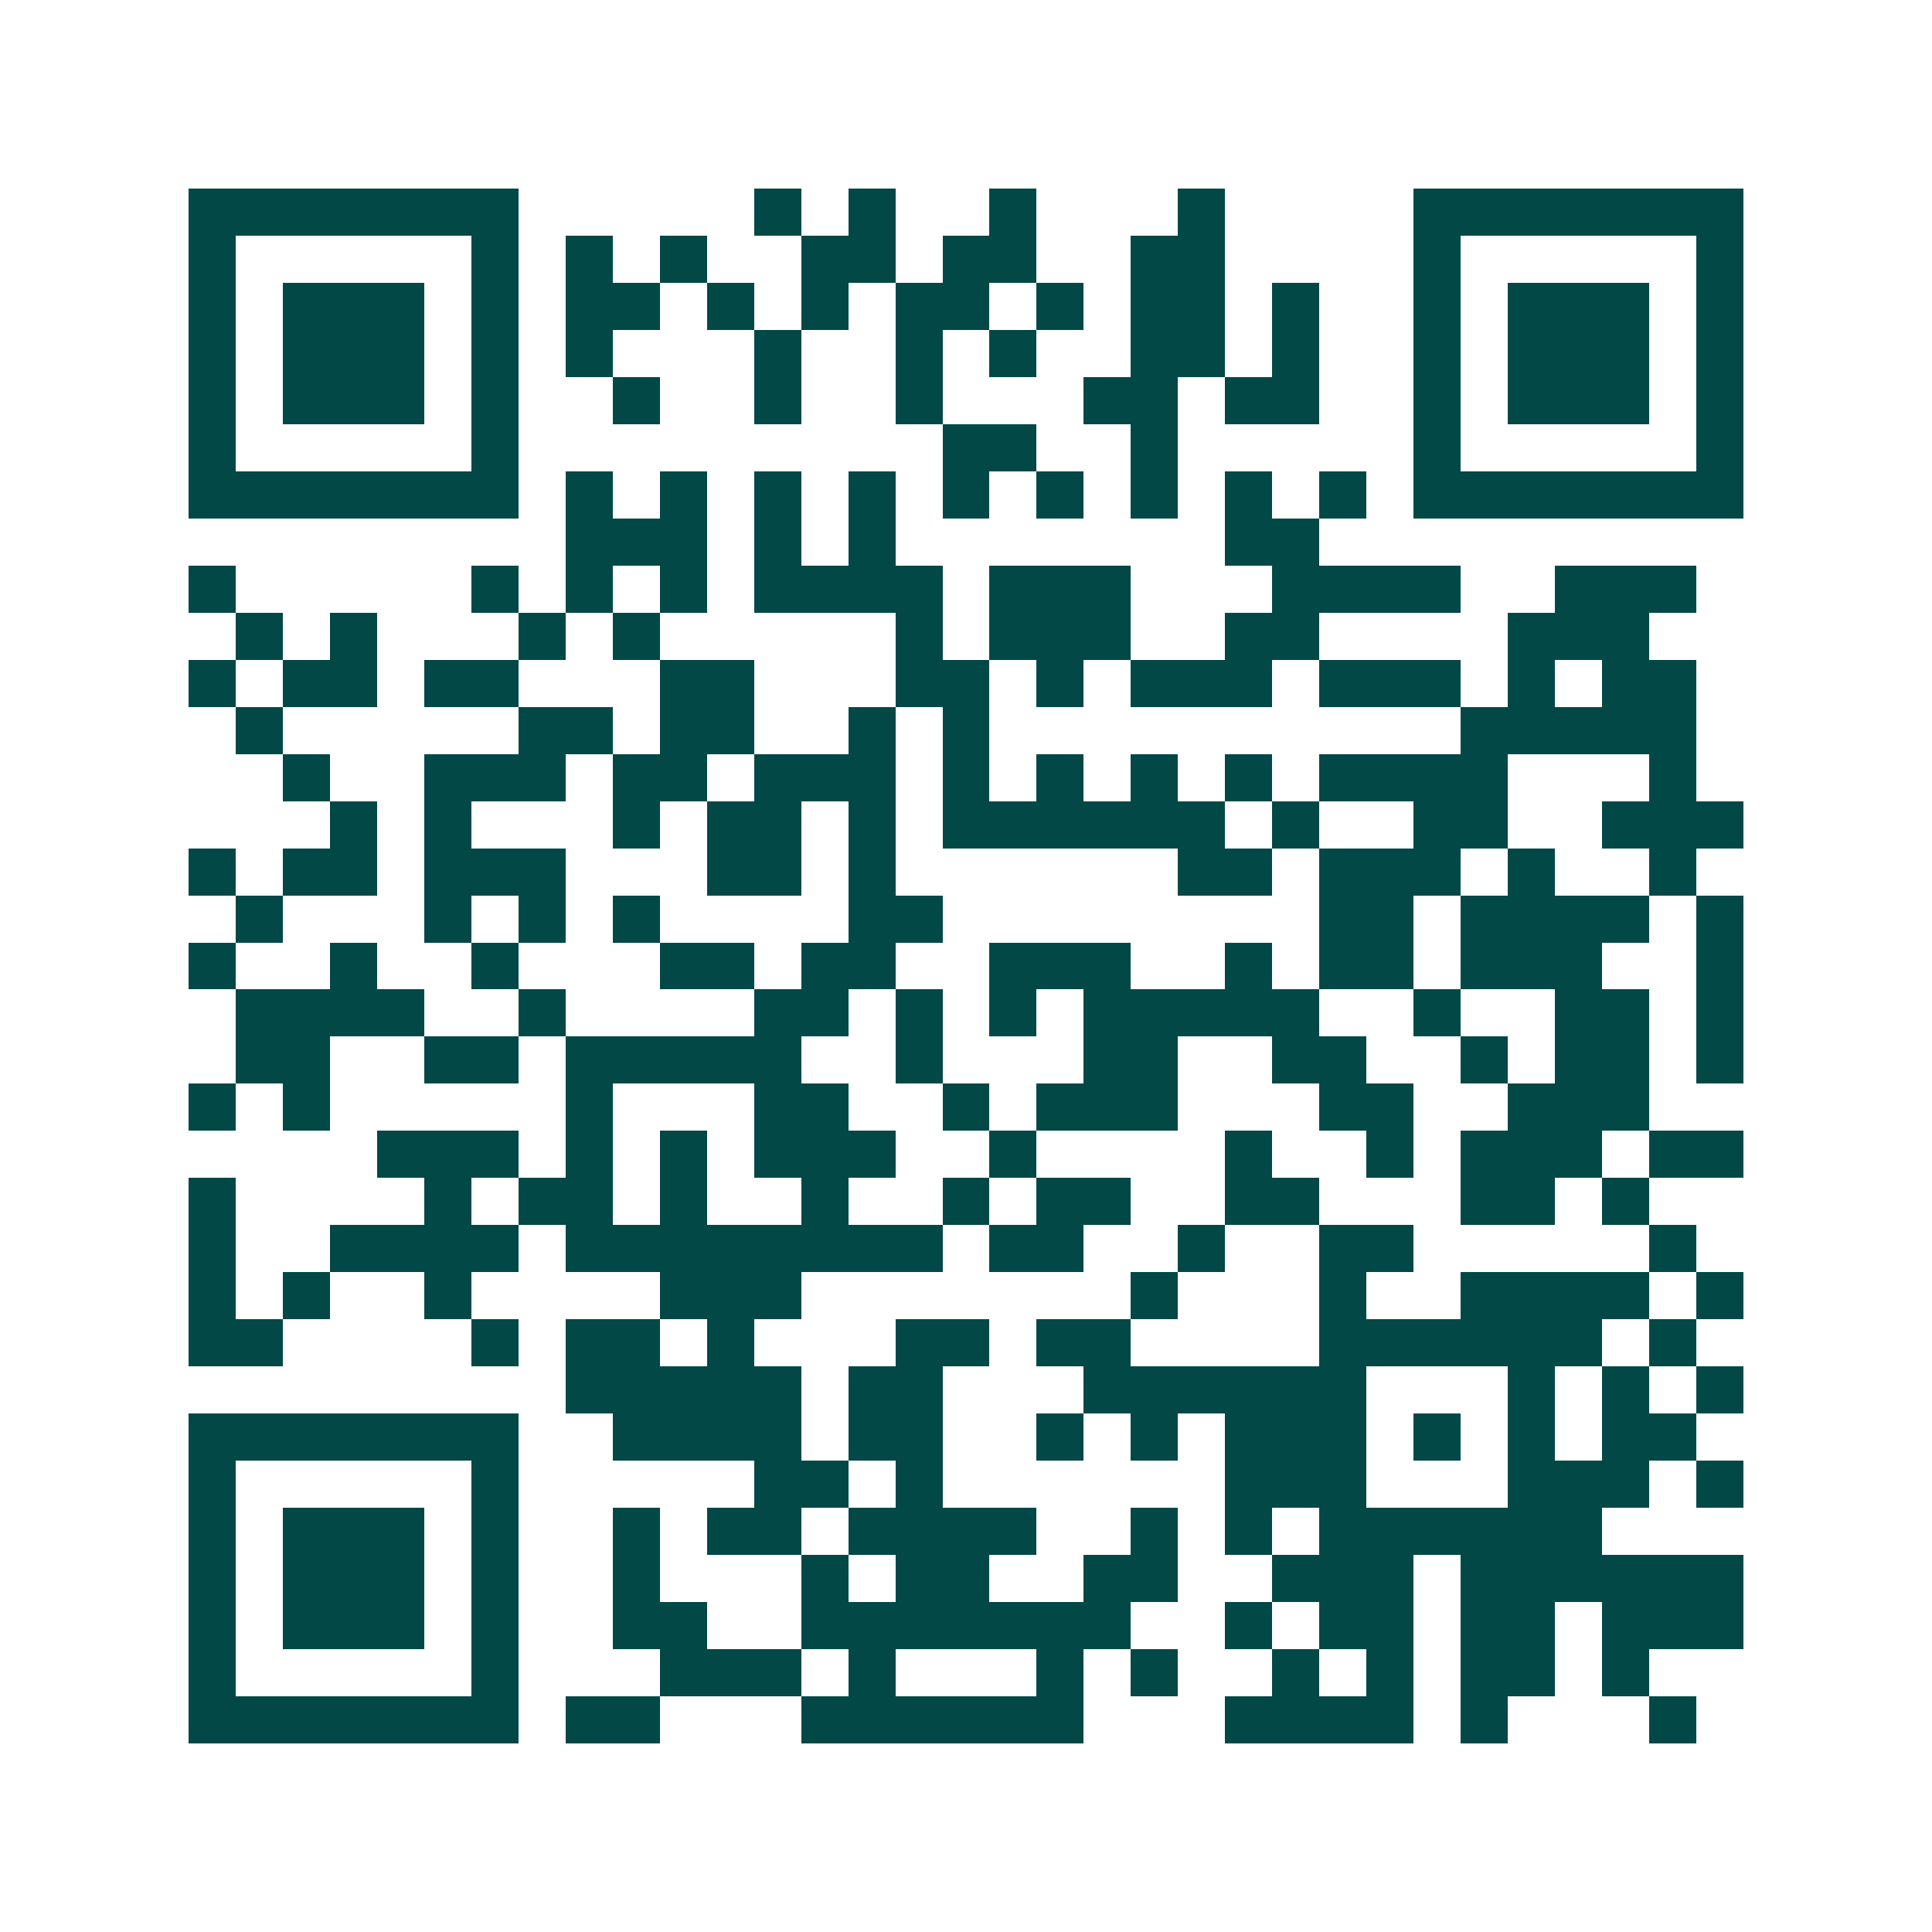 <svg xmlns="http://www.w3.org/2000/svg" width="200" height="200" viewBox="0 0 41 41" shape-rendering="crispEdges"><path fill="#ffffff" d="M0 0h41v41H0z"/><path stroke="#014847" d="M4 4.5h7m5 0h1m1 0h1m2 0h1m3 0h1m4 0h7M4 5.5h1m5 0h1m1 0h1m1 0h1m2 0h2m1 0h2m2 0h2m4 0h1m5 0h1M4 6.5h1m1 0h3m1 0h1m1 0h2m1 0h1m1 0h1m1 0h2m1 0h1m1 0h2m1 0h1m2 0h1m1 0h3m1 0h1M4 7.5h1m1 0h3m1 0h1m1 0h1m3 0h1m2 0h1m1 0h1m2 0h2m1 0h1m2 0h1m1 0h3m1 0h1M4 8.5h1m1 0h3m1 0h1m2 0h1m2 0h1m2 0h1m3 0h2m1 0h2m2 0h1m1 0h3m1 0h1M4 9.5h1m5 0h1m9 0h2m2 0h1m5 0h1m5 0h1M4 10.5h7m1 0h1m1 0h1m1 0h1m1 0h1m1 0h1m1 0h1m1 0h1m1 0h1m1 0h1m1 0h7M12 11.5h3m1 0h1m1 0h1m7 0h2M4 12.5h1m5 0h1m1 0h1m1 0h1m1 0h4m1 0h3m3 0h4m2 0h3M5 13.5h1m1 0h1m3 0h1m1 0h1m5 0h1m1 0h3m2 0h2m4 0h3M4 14.5h1m1 0h2m1 0h2m3 0h2m3 0h2m1 0h1m1 0h3m1 0h3m1 0h1m1 0h2M5 15.5h1m5 0h2m1 0h2m2 0h1m1 0h1m10 0h5M6 16.5h1m2 0h3m1 0h2m1 0h3m1 0h1m1 0h1m1 0h1m1 0h1m1 0h4m3 0h1M7 17.5h1m1 0h1m3 0h1m1 0h2m1 0h1m1 0h6m1 0h1m2 0h2m2 0h3M4 18.5h1m1 0h2m1 0h3m3 0h2m1 0h1m6 0h2m1 0h3m1 0h1m2 0h1M5 19.5h1m3 0h1m1 0h1m1 0h1m4 0h2m8 0h2m1 0h4m1 0h1M4 20.5h1m2 0h1m2 0h1m3 0h2m1 0h2m2 0h3m2 0h1m1 0h2m1 0h3m2 0h1M5 21.5h4m2 0h1m4 0h2m1 0h1m1 0h1m1 0h5m2 0h1m2 0h2m1 0h1M5 22.5h2m2 0h2m1 0h5m2 0h1m3 0h2m2 0h2m2 0h1m1 0h2m1 0h1M4 23.5h1m1 0h1m5 0h1m3 0h2m2 0h1m1 0h3m3 0h2m2 0h3M8 24.5h3m1 0h1m1 0h1m1 0h3m2 0h1m4 0h1m2 0h1m1 0h3m1 0h2M4 25.5h1m4 0h1m1 0h2m1 0h1m2 0h1m2 0h1m1 0h2m2 0h2m3 0h2m1 0h1M4 26.5h1m2 0h4m1 0h8m1 0h2m2 0h1m2 0h2m5 0h1M4 27.5h1m1 0h1m2 0h1m4 0h3m7 0h1m3 0h1m2 0h4m1 0h1M4 28.5h2m4 0h1m1 0h2m1 0h1m3 0h2m1 0h2m4 0h6m1 0h1M12 29.5h5m1 0h2m3 0h6m3 0h1m1 0h1m1 0h1M4 30.5h7m2 0h4m1 0h2m2 0h1m1 0h1m1 0h3m1 0h1m1 0h1m1 0h2M4 31.5h1m5 0h1m5 0h2m1 0h1m6 0h3m3 0h3m1 0h1M4 32.5h1m1 0h3m1 0h1m2 0h1m1 0h2m1 0h4m2 0h1m1 0h1m1 0h6M4 33.5h1m1 0h3m1 0h1m2 0h1m3 0h1m1 0h2m2 0h2m2 0h3m1 0h6M4 34.5h1m1 0h3m1 0h1m2 0h2m2 0h7m2 0h1m1 0h2m1 0h2m1 0h3M4 35.5h1m5 0h1m3 0h3m1 0h1m3 0h1m1 0h1m2 0h1m1 0h1m1 0h2m1 0h1M4 36.5h7m1 0h2m3 0h6m3 0h4m1 0h1m3 0h1"/></svg>
